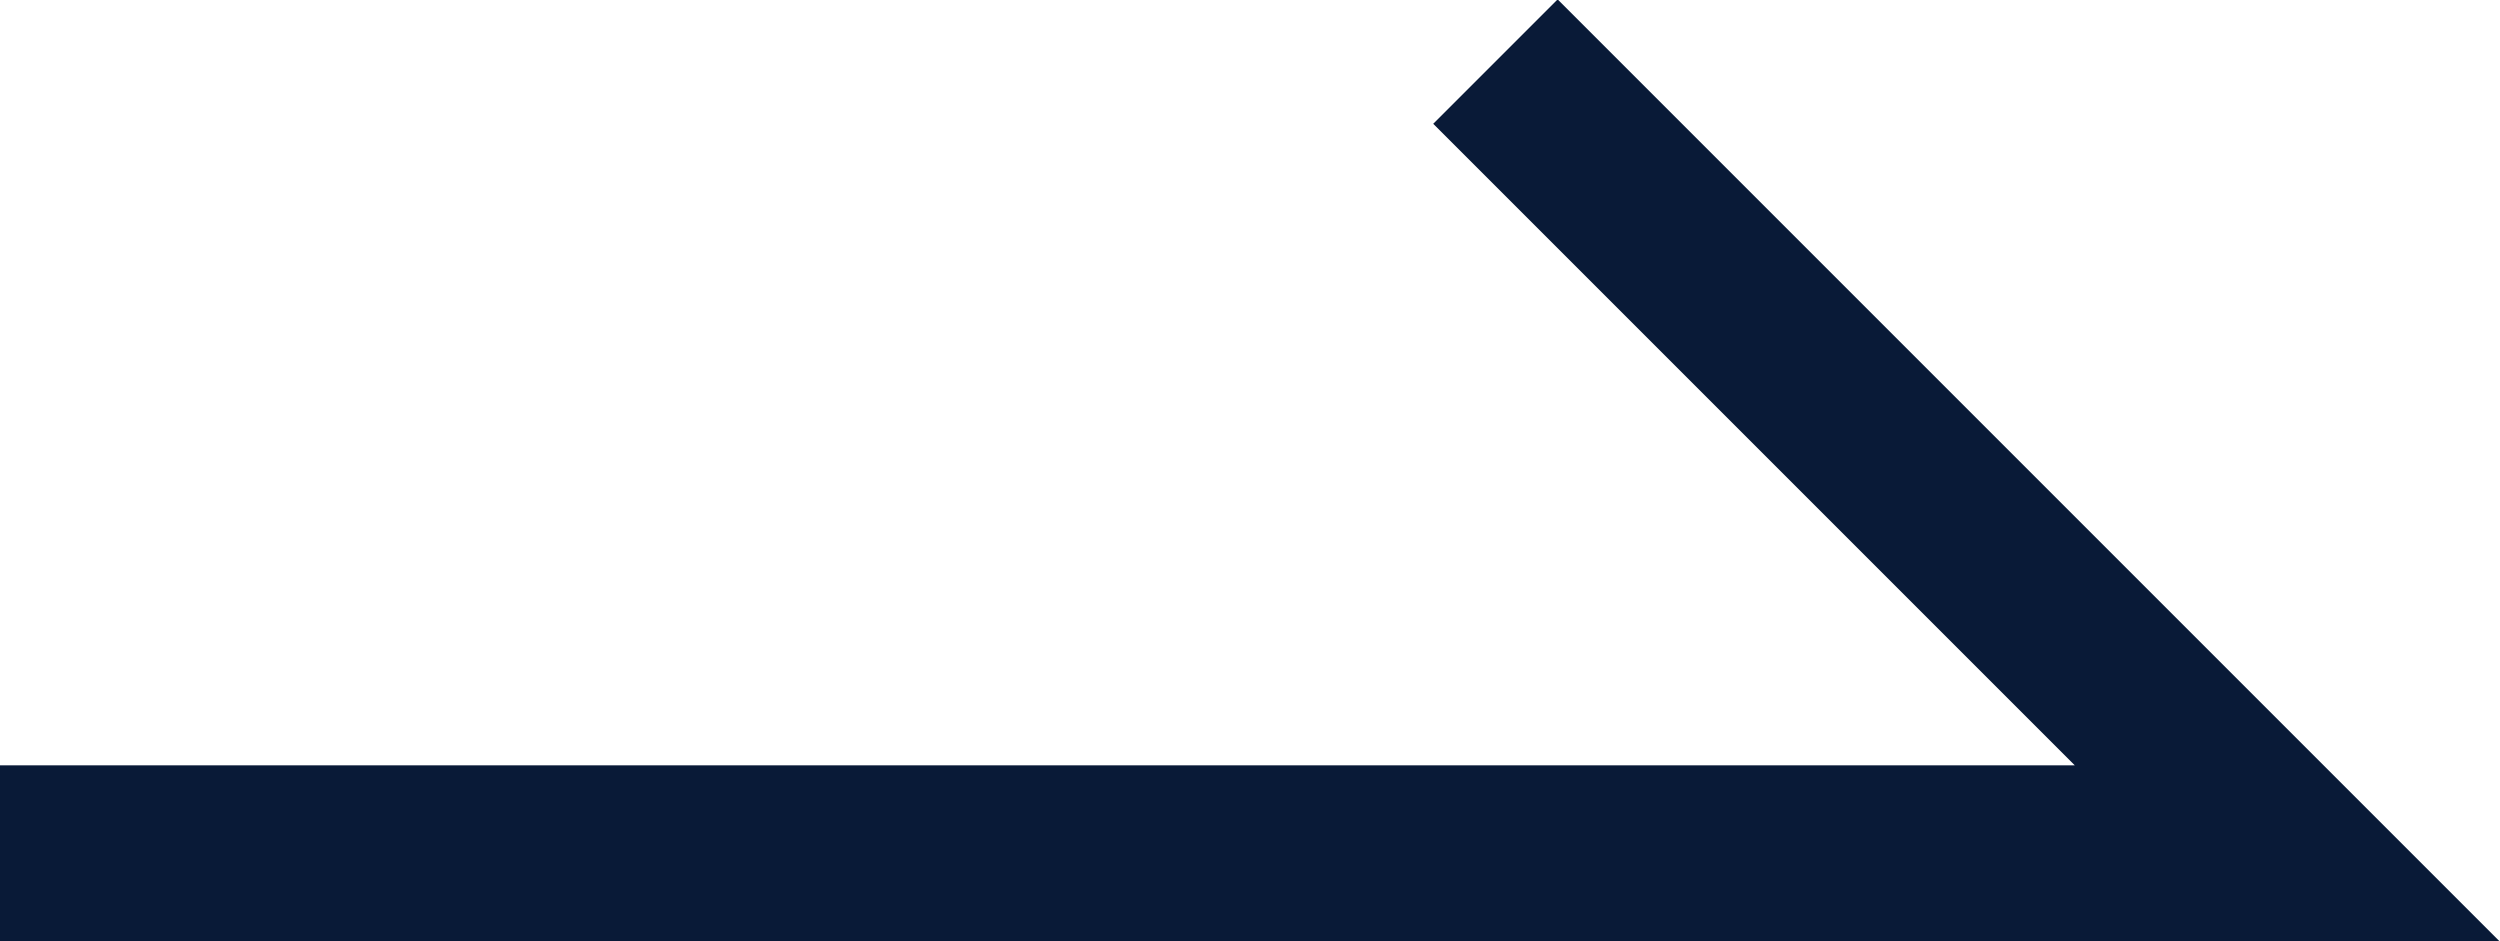 <svg xmlns="http://www.w3.org/2000/svg" viewBox="0 0 14.21 5.35"><defs><style>.cls-1{fill:none;stroke:#091a37;stroke-miterlimit:10;}</style></defs><g id="レイヤー_2" data-name="レイヤー 2"><g id="レイヤー_1-2" data-name="レイヤー 1"><polyline class="cls-1" points="0 4.85 13 4.85 8.5 0.35"/></g></g></svg>